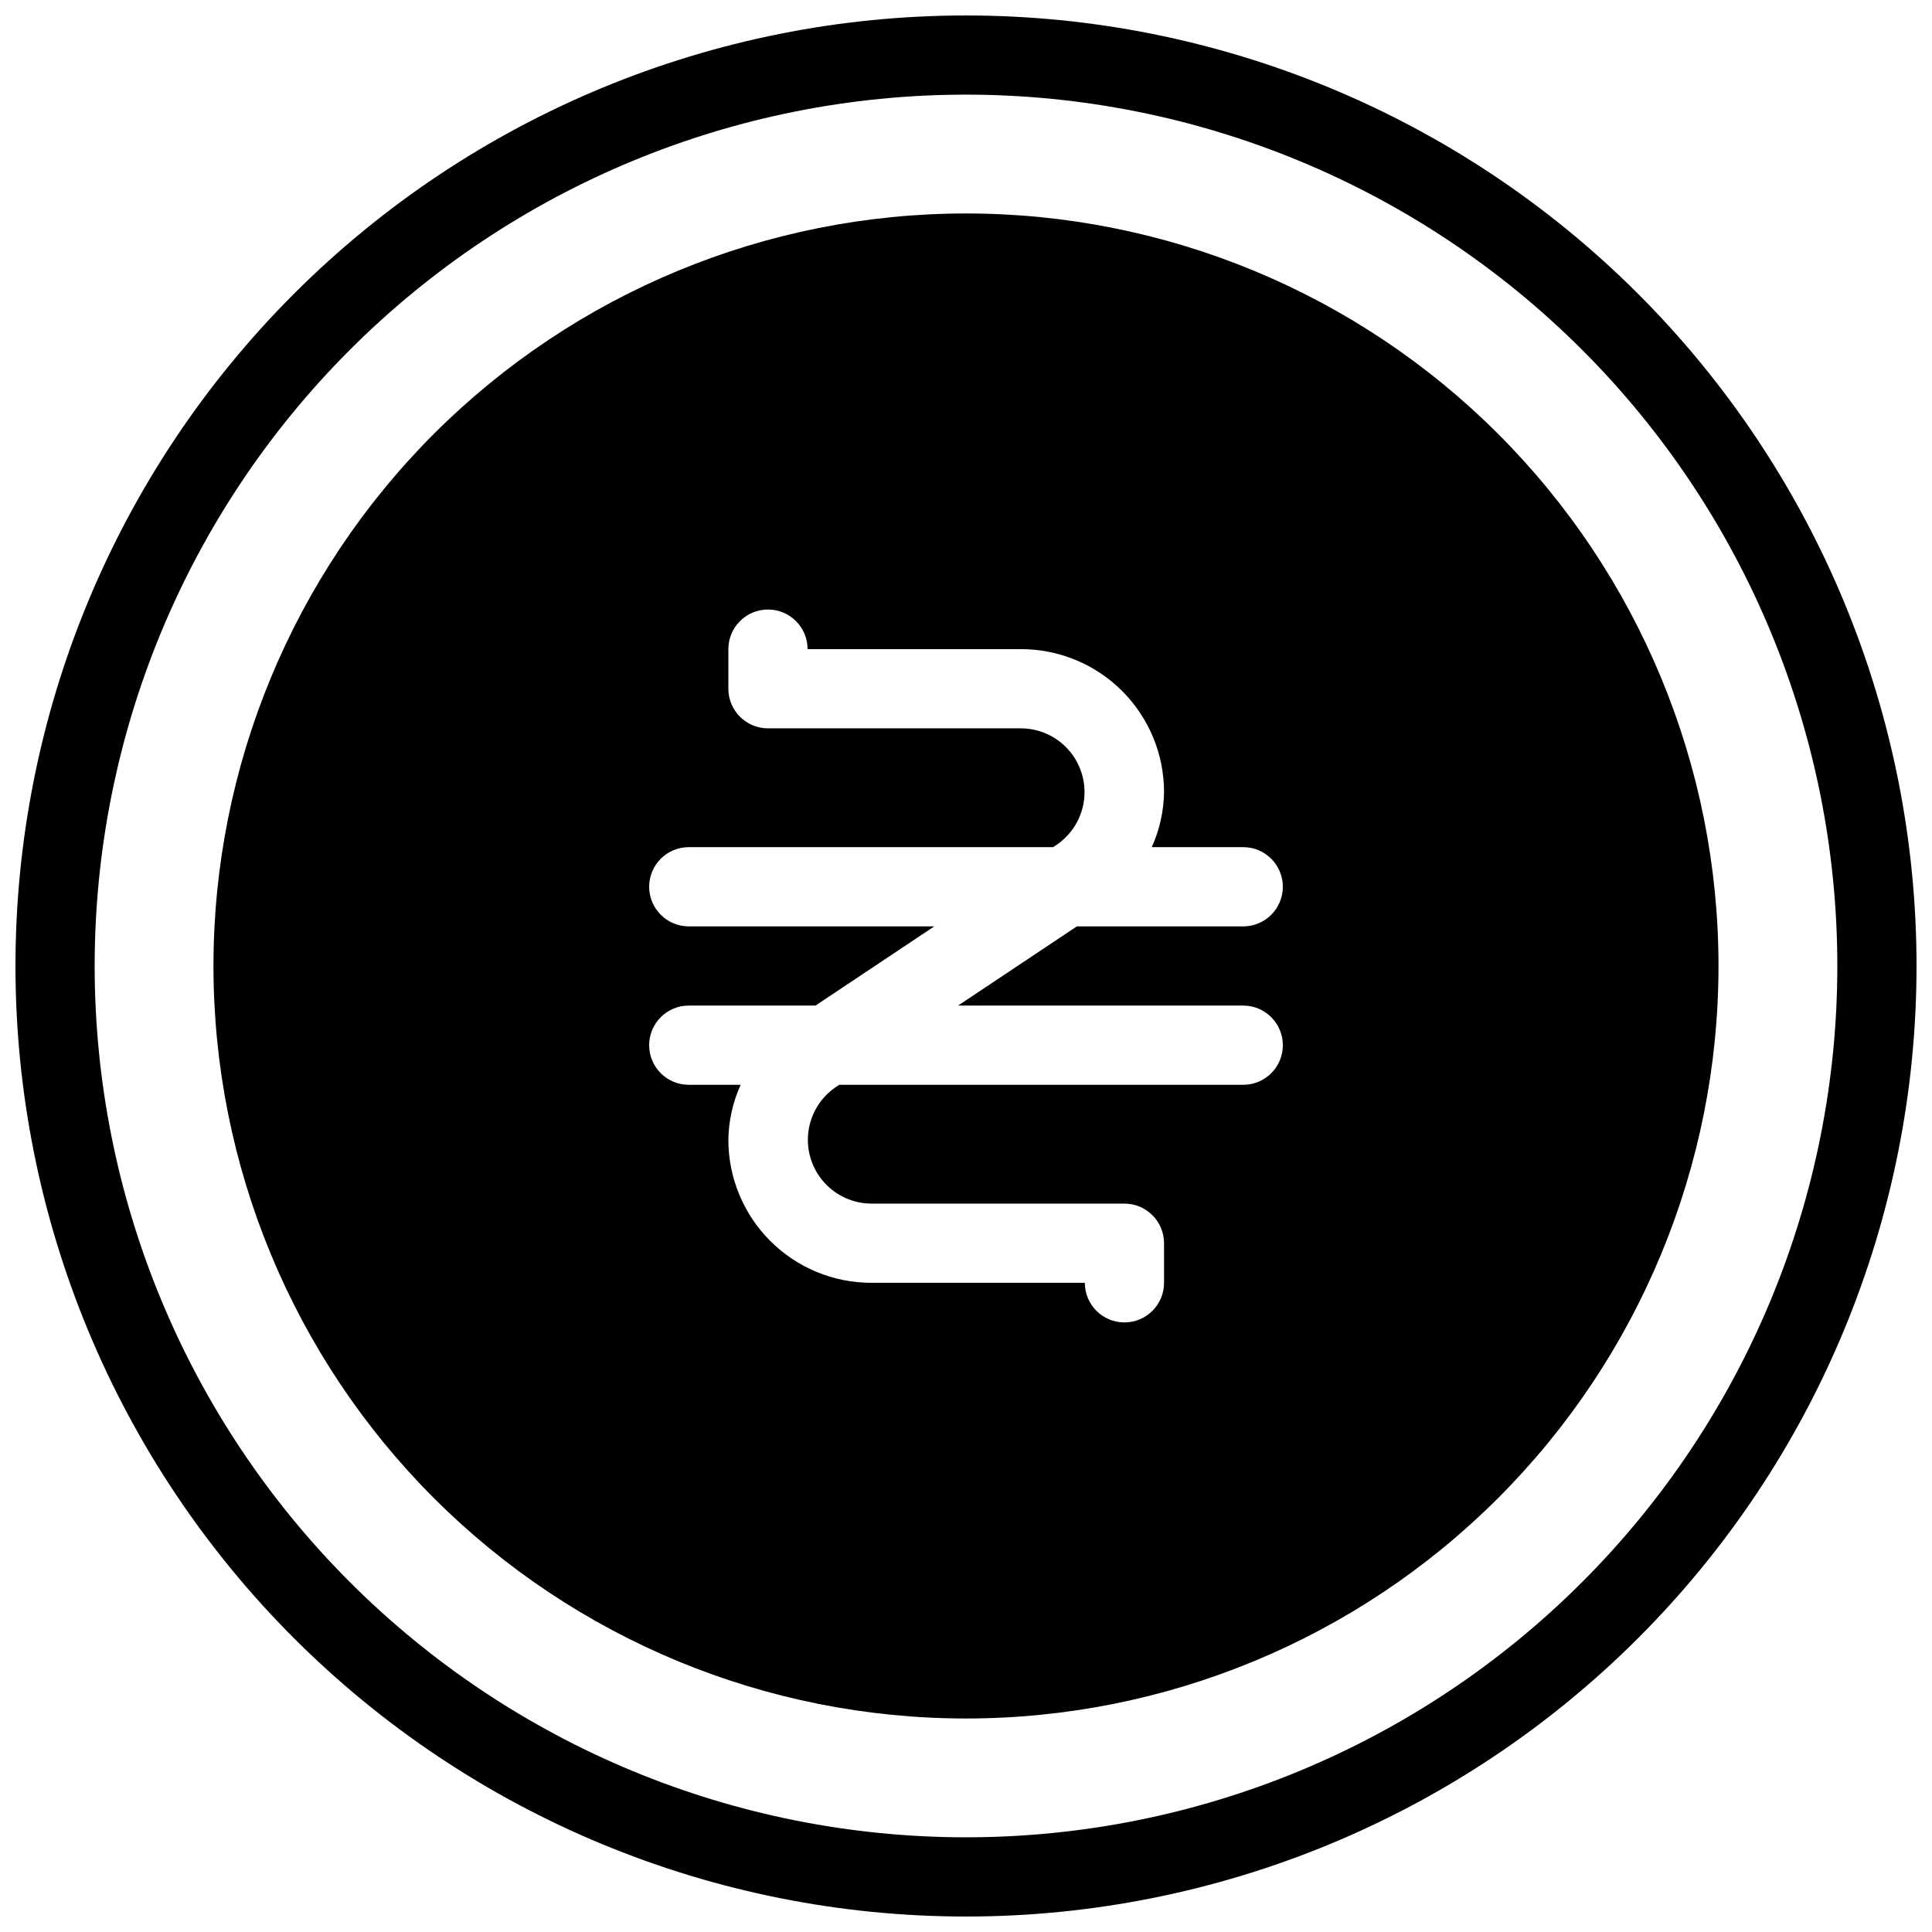 <?xml version="1.0" encoding="UTF-8"?>
<!-- Uploaded to: SVG Repo, www.svgrepo.com, Generator: SVG Repo Mixer Tools -->
<svg width="800px" height="800px" version="1.1" viewBox="144 144 512 512" xmlns="http://www.w3.org/2000/svg">
 <defs>
  <clipPath id="a">
   <path d="m148.09 148.09h503.81v503.81h-503.81z"/>
  </clipPath>
 </defs>
 <path d="m400 200.57c-52.891 0-103.62 21.012-141.02 58.41s-58.41 88.125-58.41 141.02 21.012 103.61 58.41 141.01c37.398 37.402 88.125 58.41 141.02 58.41s103.61-21.008 141.01-58.41c37.402-37.398 58.41-88.121 58.41-141.01s-21.008-103.62-58.41-141.02c-37.398-37.398-88.121-58.41-141.01-58.41zm73.473 209.92c5.793 0 10.492 4.699 10.492 10.496 0 5.797-4.699 10.496-10.492 10.496h-107.06l-0.945 0.629c-3.996 2.727-6.633 7.035-7.238 11.836-0.609 4.801 0.867 9.629 4.059 13.266 3.191 3.641 7.789 5.734 12.629 5.758h67.07c2.781 0 5.453 1.105 7.422 3.074 1.965 1.965 3.074 4.637 3.074 7.422v10.496-0.004c0 5.797-4.699 10.496-10.496 10.496s-10.496-4.699-10.496-10.496h-56.574c-10.051 0-19.688-3.988-26.793-11.098-7.106-7.106-11.098-16.742-11.098-26.793 0.066-5.035 1.176-10 3.254-14.586h-13.75c-5.797 0-10.496-4.699-10.496-10.496 0-5.797 4.699-10.496 10.496-10.496h33.586l31.488-20.992h-65.074c-5.797 0-10.496-4.699-10.496-10.496 0-5.797 4.699-10.496 10.496-10.496h96.562l0.945-0.629v-0.004c3.996-2.727 6.633-7.035 7.242-11.836 0.605-4.797-0.871-9.629-4.062-13.266-3.191-3.637-7.789-5.734-12.625-5.754h-67.07c-5.797 0-10.496-4.699-10.496-10.496v-10.496c0-5.797 4.699-10.496 10.496-10.496s10.496 4.699 10.496 10.496h56.574c10.047 0 19.684 3.992 26.789 11.098 7.109 7.106 11.102 16.742 11.102 26.793-0.07 5.035-1.176 10-3.254 14.59h24.246c5.793 0 10.492 4.699 10.492 10.496 0 5.797-4.699 10.496-10.492 10.496h-44.086l-31.488 20.992z"/>
 <g clip-path="url(#a)">
  <path d="m400 651.9c-66.812 0-130.88-26.539-178.12-73.781-47.242-47.242-73.781-111.31-73.781-178.12 0-66.812 26.539-130.88 73.781-178.12s111.31-73.781 178.12-73.781c66.809 0 130.88 26.539 178.12 73.781 47.242 47.242 73.781 111.31 73.781 178.12 0 66.809-26.539 130.88-73.781 178.12-47.242 47.242-111.31 73.781-178.12 73.781zm0-482.82c-61.242 0-119.98 24.328-163.28 67.633s-67.633 102.04-67.633 163.28 24.328 119.97 67.633 163.28c43.305 43.305 102.04 67.633 163.28 67.633s119.97-24.328 163.28-67.633c43.305-43.305 67.633-102.04 67.633-163.28s-24.328-119.98-67.633-163.28c-43.305-43.305-102.04-67.633-163.28-67.633z"/>
 </g>
</svg>